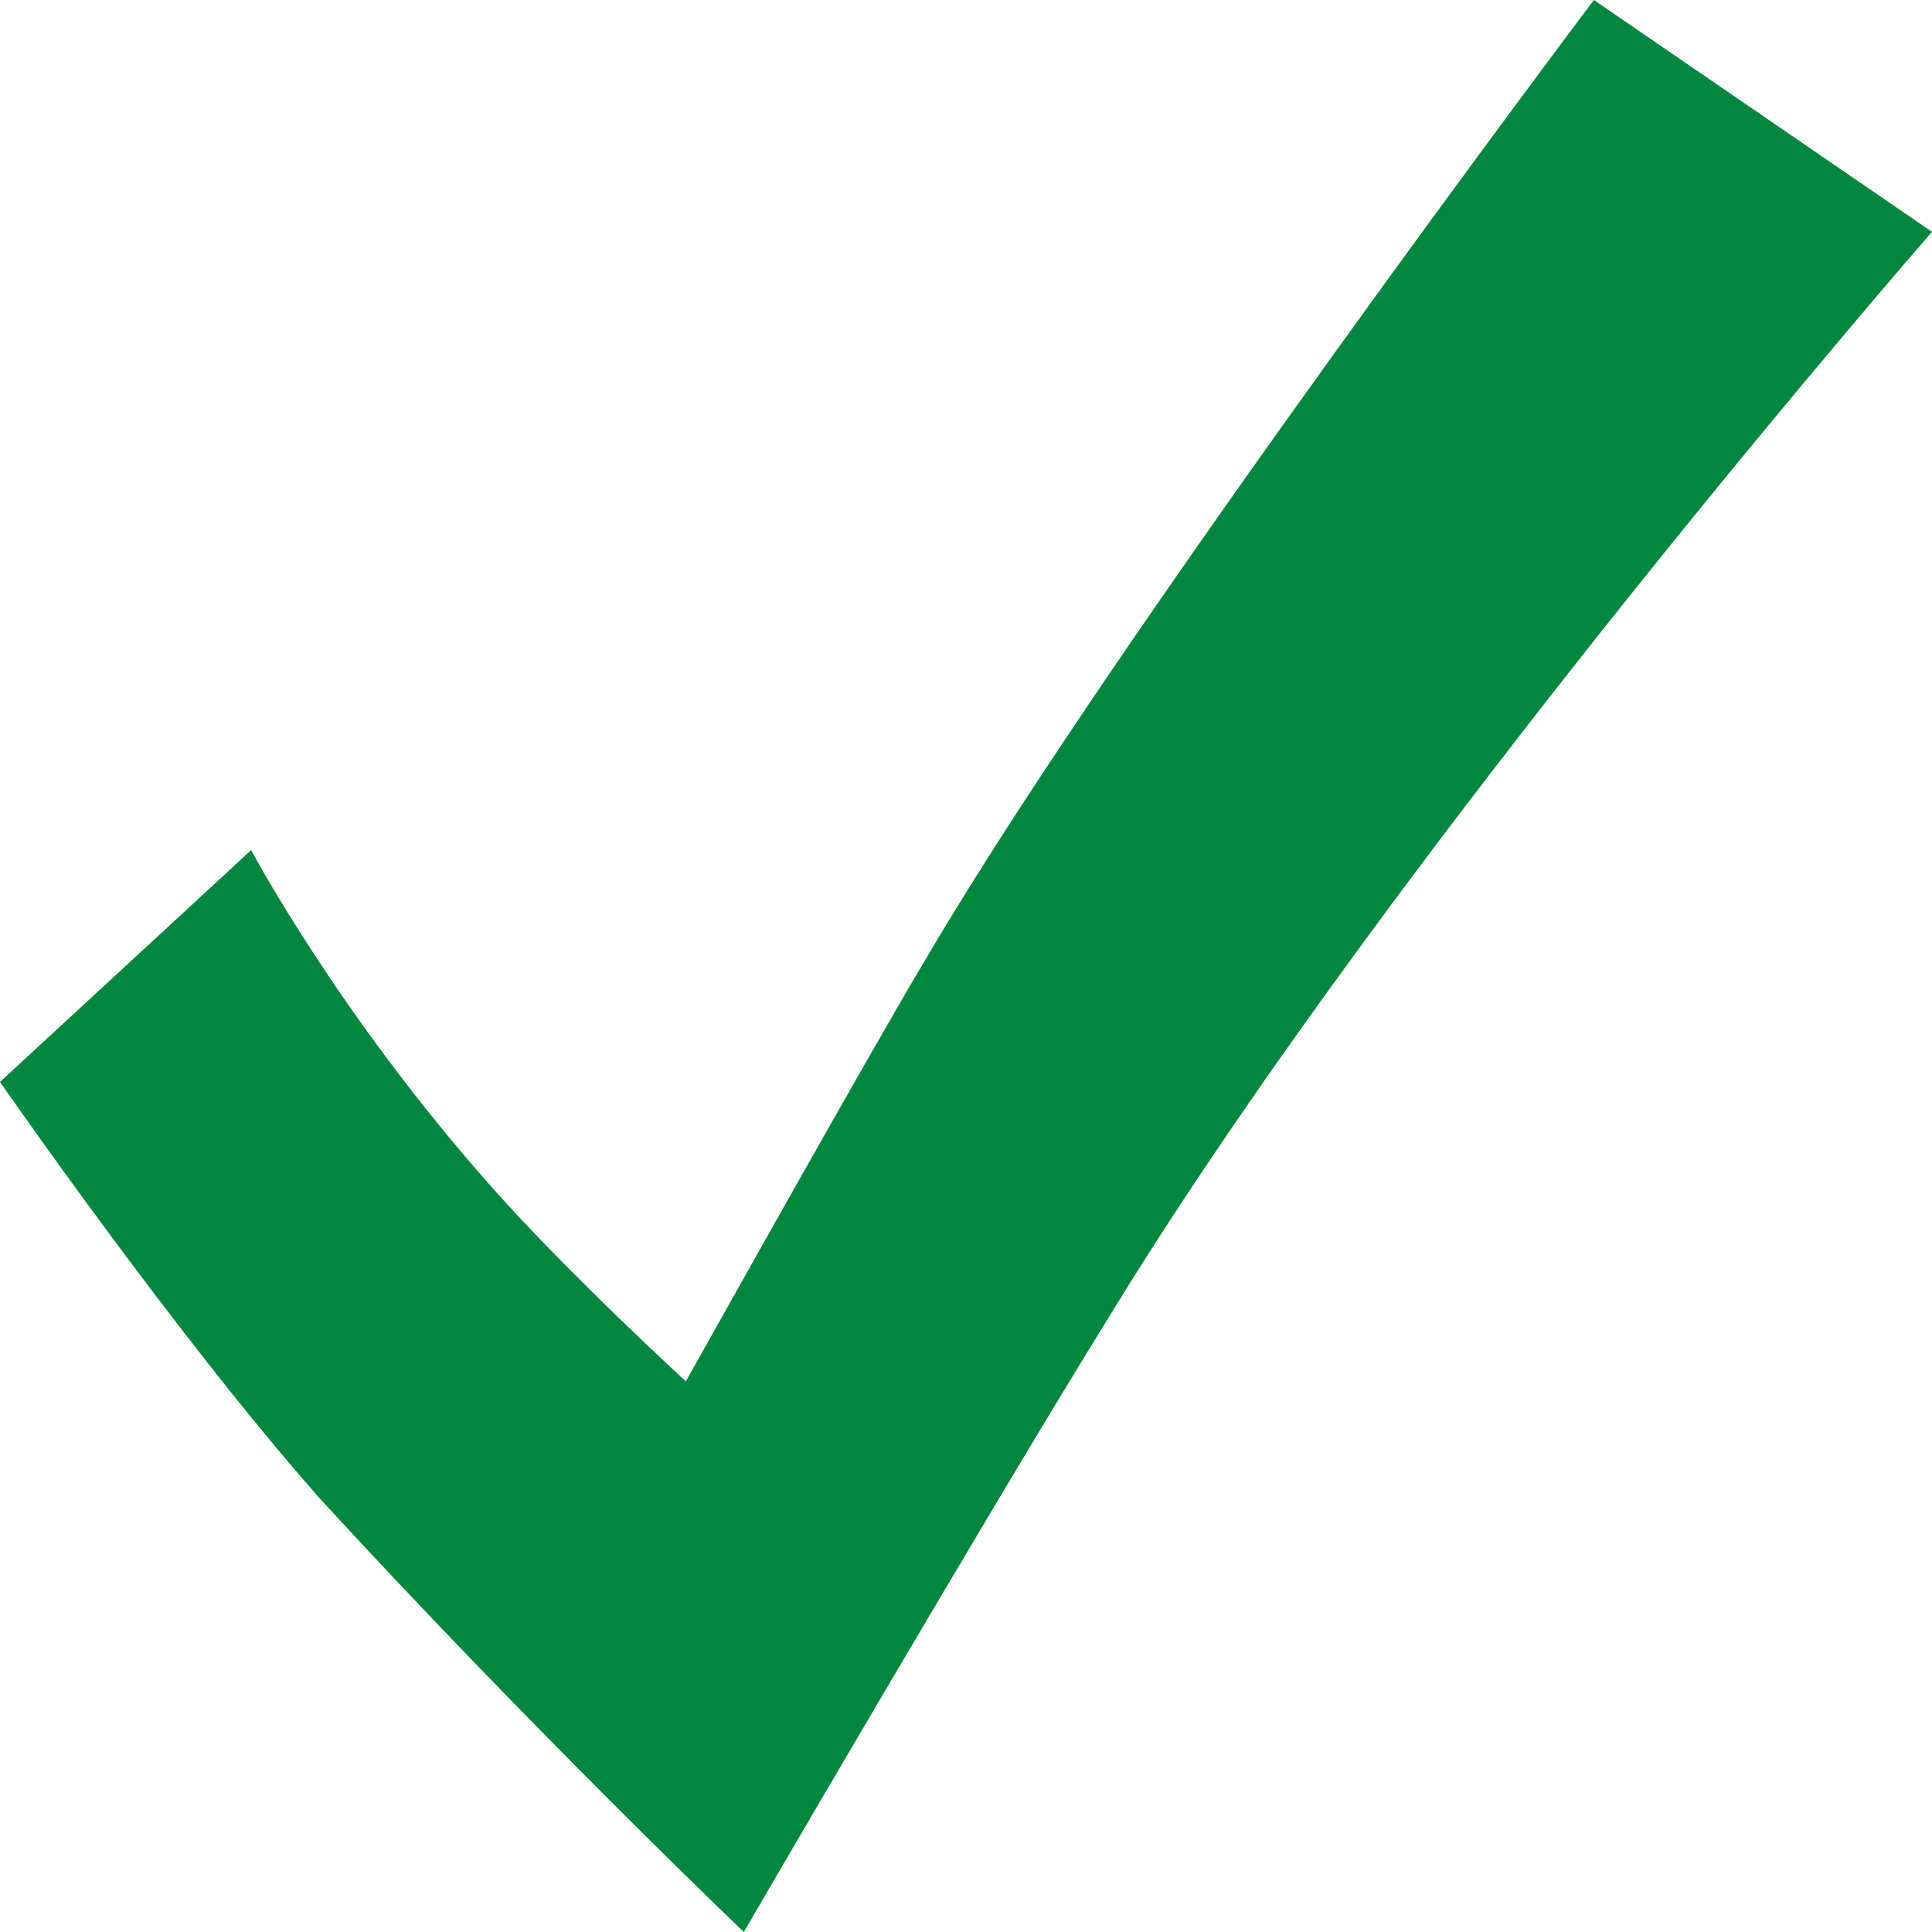 <?xml version="1.0" encoding="utf-8"?>
<!-- Generator: Adobe Illustrator 28.1.0, SVG Export Plug-In . SVG Version: 6.00 Build 0)  -->
<svg version="1.1" id="Layer_1" xmlns="http://www.w3.org/2000/svg" xmlns:xlink="http://www.w3.org/1999/xlink" x="0px" y="0px"
	 viewBox="0 0 20 20" style="enable-background:new 0 0 20 20;" xml:space="preserve">
<style type="text/css">
	.st0{fill:#03873E;}
</style>
<path class="st0" d="M7.7,20c0,0-2.2-2.1-4.4-4.5C1.8,13.8,0,11.2,0,11.2l2.6-2.4c0,0,0.9,1.7,2.5,3.5c0.8,0.9,2,2,2,2
	S9,10.9,9.6,9.9c2-3.4,6.9-9.9,6.9-9.9L20,2.4c0,0-5.5,6.3-8.5,11.2C10.2,15.7,7.7,20,7.7,20z"/>
</svg>
